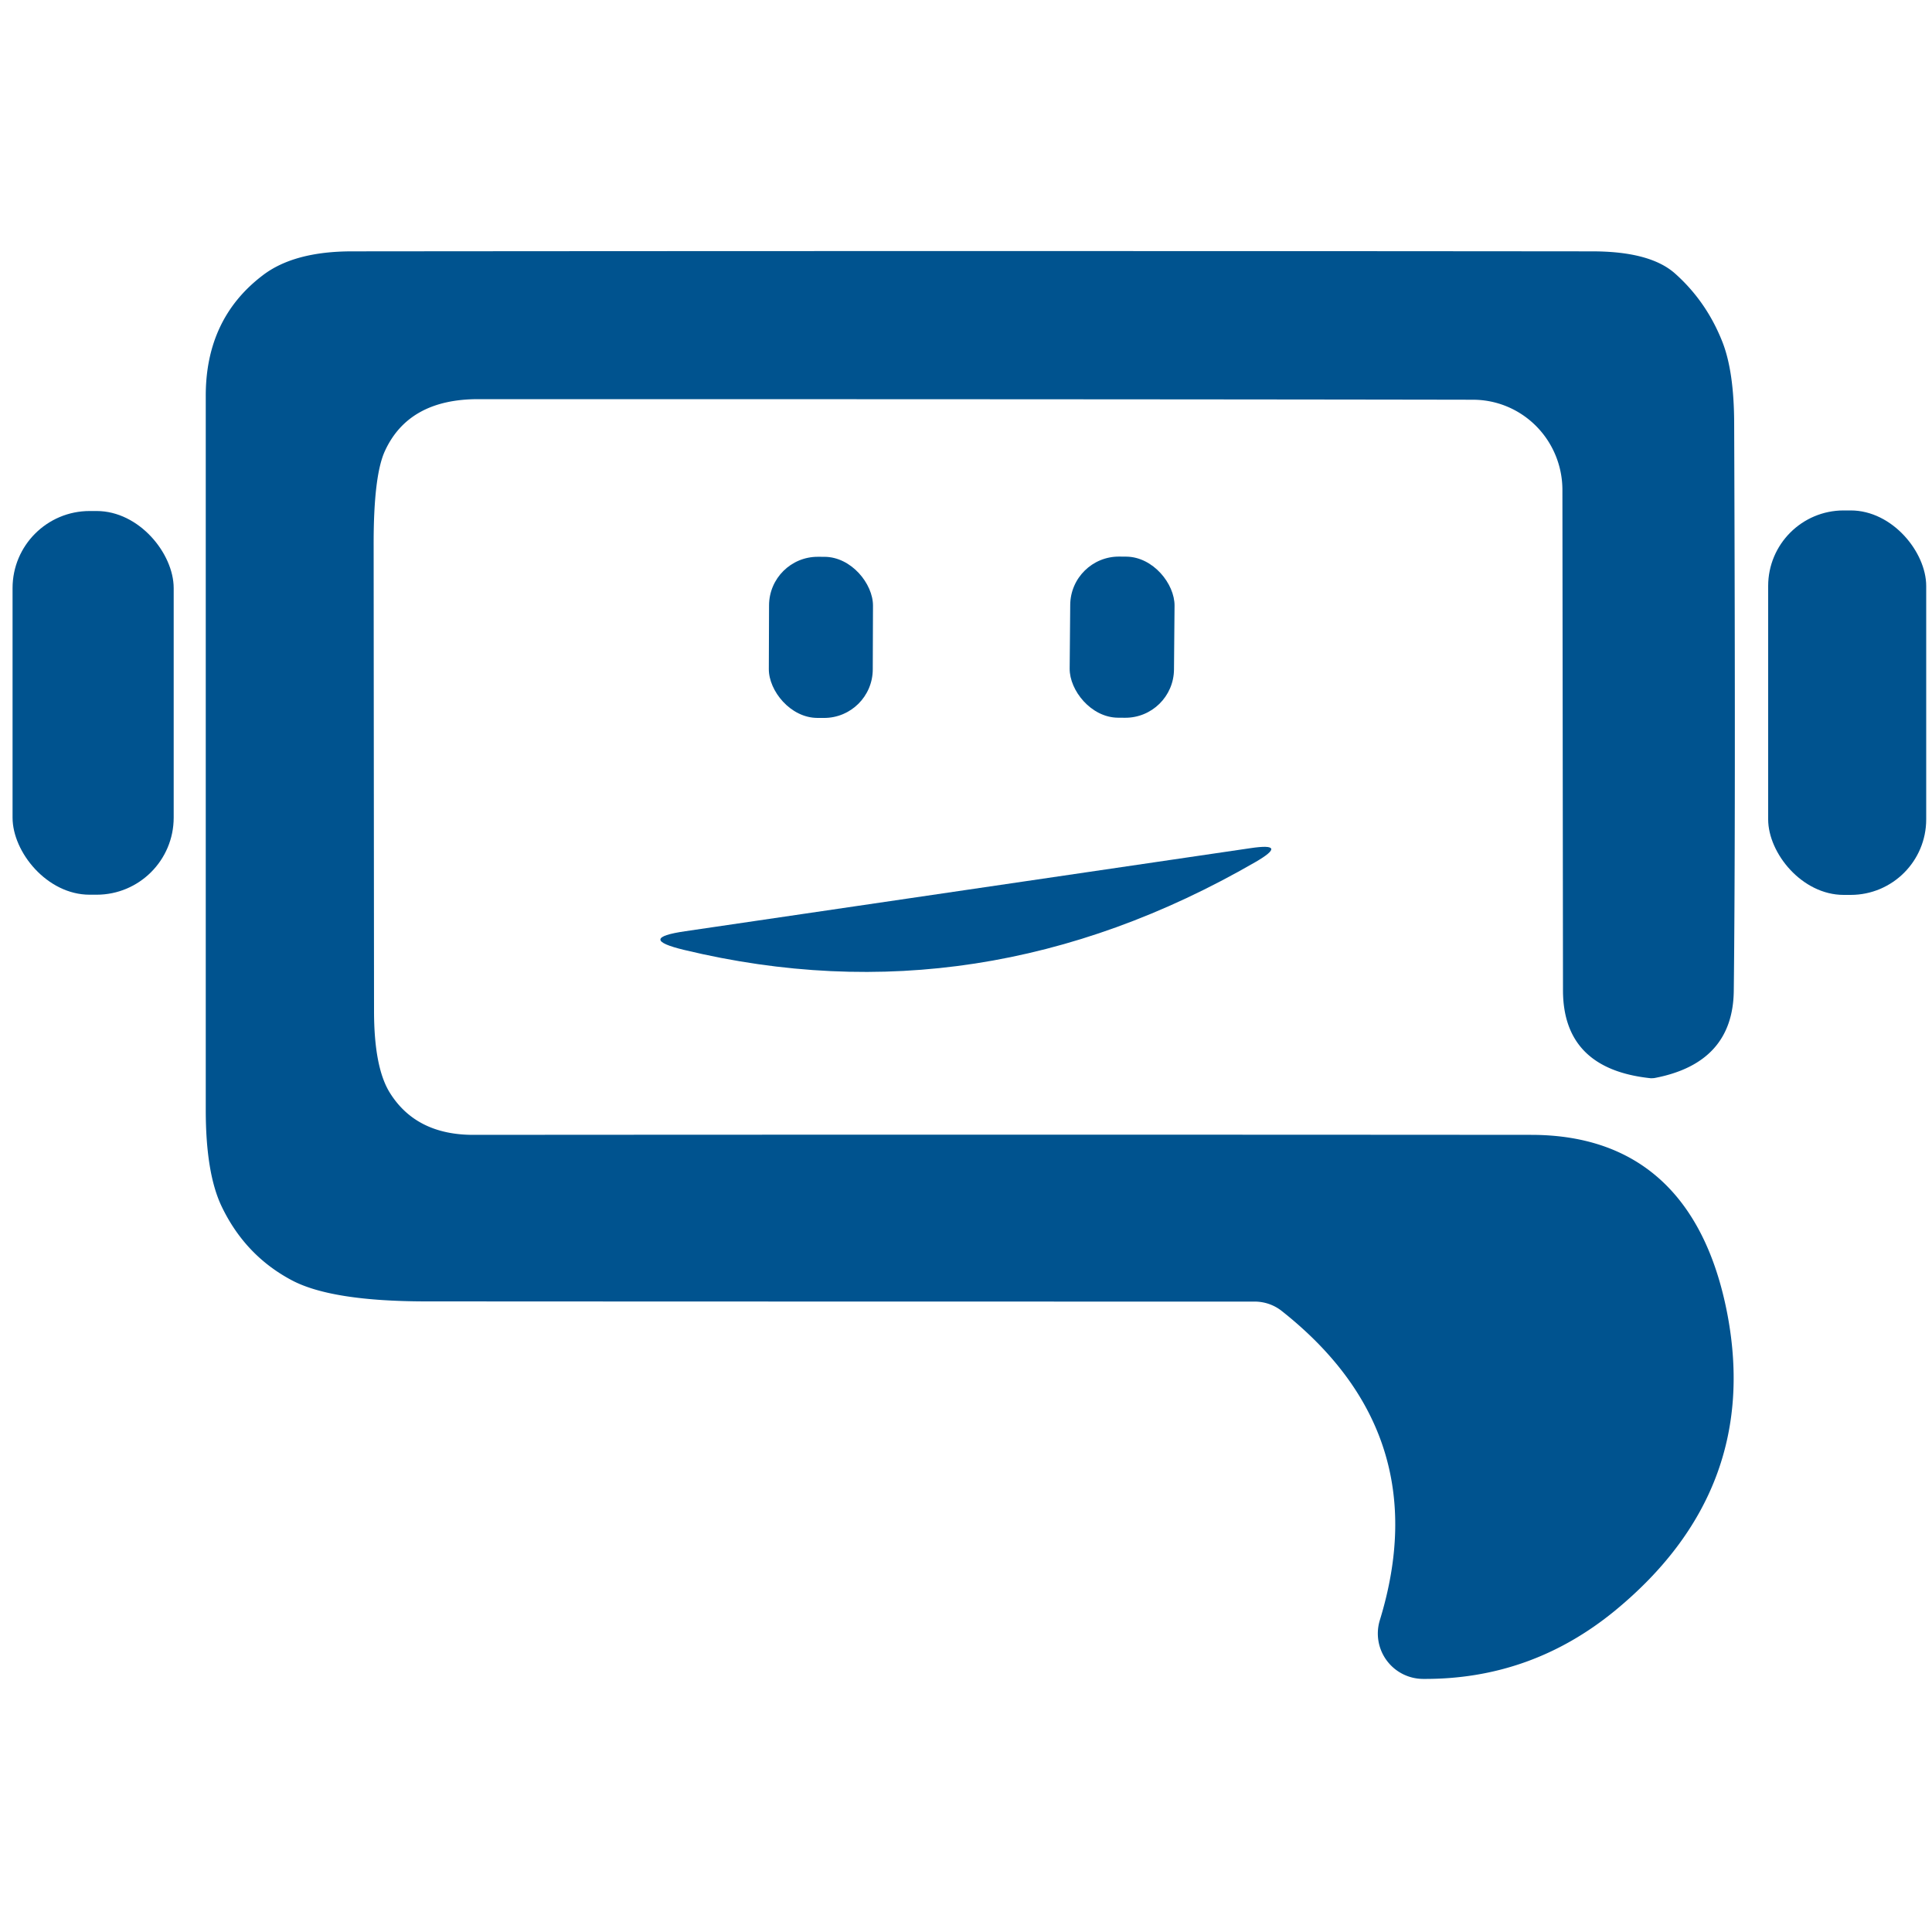 <?xml version="1.0" encoding="UTF-8" standalone="no"?>
<!DOCTYPE svg PUBLIC "-//W3C//DTD SVG 1.1//EN" "http://www.w3.org/Graphics/SVG/1.1/DTD/svg11.dtd">
<svg xmlns="http://www.w3.org/2000/svg" version="1.1" viewBox="0.00 0.00 100.00 100.00">
<path fill="#00538f" d="
  M 66.36 67.87
  A 2.27 2.25 -25.4 0 0 64.94 67.37
  Q 40.58 67.37 22.09 67.36
  Q 17.17 67.36 15.11 66.27
  Q 12.69 64.99 11.47 62.44
  Q 10.65 60.72 10.65 57.45
  Q 10.65 31.08 10.65 20.51
  Q 10.64 16.50 13.60 14.25
  Q 15.22 13.01 18.22 13.01
  Q 50.47 12.98 82.46 13.01
  Q 85.40 13.02 86.68 14.14
  Q 88.33 15.60 89.16 17.72
  Q 89.75 19.24 89.76 21.88
  Q 89.84 42.82 89.74 51.28
  Q 89.70 55.03 85.63 55.80
  Q 85.53 55.81 85.45 55.81
  Q 80.90 55.34 80.90 51.25
  L 80.87 25.36
  A 4.67 4.63 90.0 0 0 76.24 20.69
  Q 59.99 20.66 24.75 20.66
  Q 21.15 20.66 19.92 23.35
  Q 19.33 24.64 19.34 28.24
  Q 19.35 41.60 19.36 52.32
  Q 19.36 55.27 20.19 56.58
  Q 21.55 58.74 24.50 58.74
  Q 51.88 58.72 79.25 58.74
  C 85.23 58.74 88.35 62.40 89.42 68.08
  Q 91.12 77.17 83.60 83.36
  Q 79.24 86.94 73.65 86.90
  A 2.35 2.35 0.0 0 1 71.42 83.86
  Q 74.38 74.22 66.36 67.87
  Z"
/>
<rect fill="#00538f" x="0.65" y="26.45" width="8.34" height="19.86" rx="3.99"/>
<rect fill="#00538f" x="91.52" y="26.42" width="8.18" height="19.90" rx="3.91"/>
<rect fill="#00538f" x="-2.69" y="-4.17" transform="translate(42.49,32.99) rotate(0.2)" width="5.38" height="8.34" rx="2.52"/>
<rect fill="#00538f" x="-2.70" y="-4.17" transform="translate(58.08,32.98) rotate(0.5)" width="5.40" height="8.34" rx="2.52"/>
<path fill="#00538f" d="
  M 64.98 44.62
  Q 50.73 52.85 35.42 49.17
  Q 32.92 48.57 35.47 48.20
  L 64.73 43.90
  Q 66.74 43.60 64.98 44.62
  Z"
/>
</svg>
